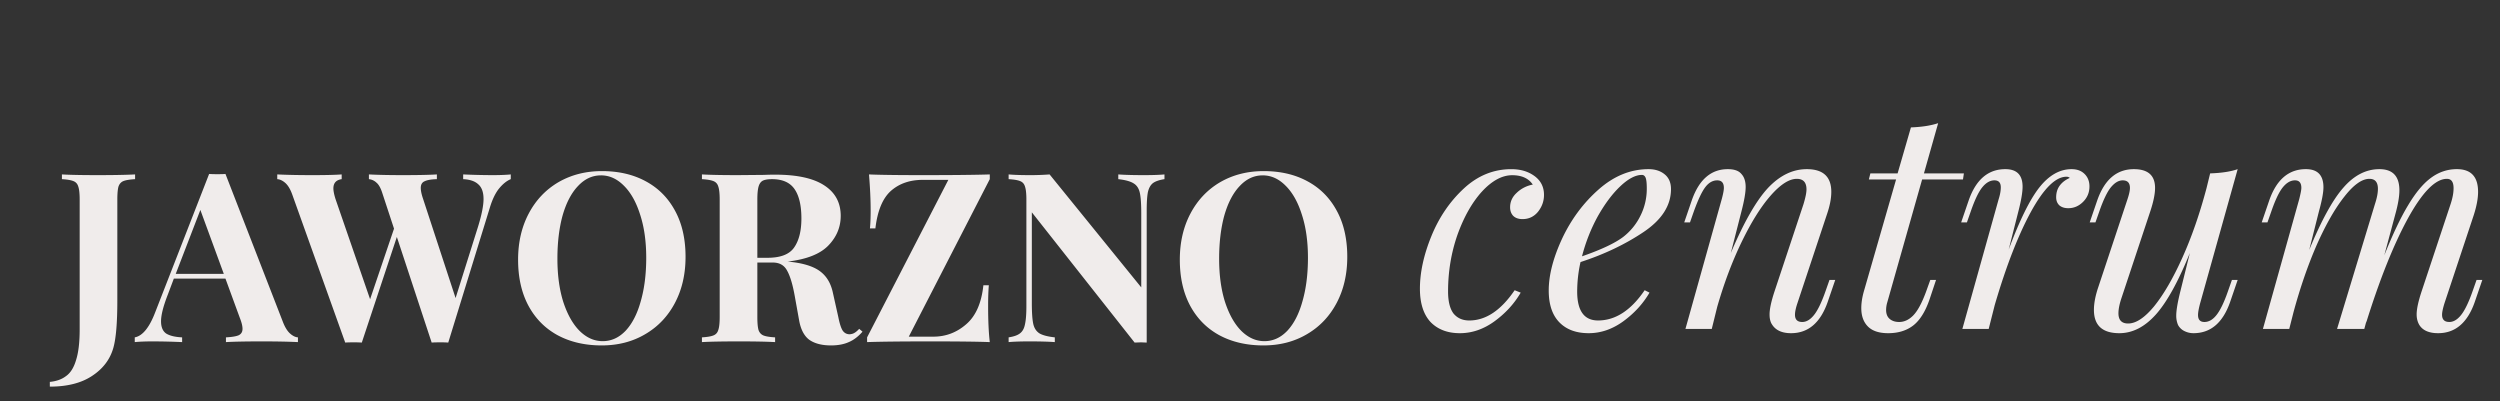 <svg width="380" height="61" fill="none" xmlns="http://www.w3.org/2000/svg"><rect width="100%" height="100%" fill="#333333" stroke="none"/><path d="M7.574 58.048c1.008-.096 1.836-.396 2.484-.9.672-.48 1.176-1.296 1.512-2.448.36-1.128.54-2.676.54-4.644V30.328c0-.912-.072-1.572-.216-1.98-.12-.408-.372-.684-.756-.828-.36-.144-.936-.24-1.728-.288v-.72c1.2.072 3.012.108 5.436.108 2.472 0 4.368-.036 5.688-.108v.72c-.816.048-1.404.144-1.764.288-.36.144-.612.42-.756.828-.12.408-.18 1.068-.18 1.98V45.7c0 3.384-.204 5.784-.612 7.2-.504 1.752-1.584 3.168-3.24 4.248-1.632 1.08-3.768 1.62-6.408 1.62v-.72zm35.445-9.072c.312.792.672 1.368 1.08 1.728.408.36.804.552 1.188.576V52c-1.44-.072-3.264-.108-5.472-.108-2.448 0-4.272.036-5.472.108v-.72c.912-.048 1.56-.156 1.944-.324.384-.192.576-.516.576-.972 0-.432-.144-1.008-.432-1.728l-2.16-5.904h-7.848l-.936 2.484c-.672 1.728-1.008 3.06-1.008 3.996 0 .888.264 1.512.792 1.872.552.336 1.356.528 2.412.576V52a102 102 0 00-4.464-.108c-1.104 0-2.016.036-2.736.108v-.72c1.176-.216 2.208-1.476 3.096-3.78l8.208-21.06c.264.024.684.036 1.26.036s.984-.012 1.224-.036l8.748 22.536zm-9-7.344l-3.564-9.72-3.744 9.72h7.308zM74.866 26.62c1.128 0 2.052-.036 2.772-.108v.72c-.6.24-1.188.708-1.764 1.404-.552.672-1.02 1.632-1.404 2.88l-6.336 20.556a15.553 15.553 0 00-1.26-.036c-.576 0-.996.012-1.26.036l-5.292-16.056-5.328 16.056a15.553 15.553 0 00-1.26-.036c-.576 0-.996.012-1.26.036L44.41 29.536c-.288-.792-.636-1.368-1.044-1.728-.408-.36-.816-.552-1.224-.576v-.72c1.44.072 3.228.108 5.364.108 2.016 0 3.492-.036 4.428-.108v.72c-.84.12-1.26.588-1.26 1.404 0 .384.108.924.324 1.62l5.256 15.228 3.636-10.728-1.836-5.58c-.24-.696-.528-1.176-.864-1.44a1.914 1.914 0 00-1.116-.504v-.72c1.344.072 3.06.108 5.148.108 2.352 0 4.08-.036 5.184-.108v.72c-.864.024-1.488.132-1.872.324-.384.168-.576.504-.576 1.008 0 .432.12.996.36 1.692l4.932 15.048 3.42-10.872c.552-1.8.828-3.192.828-4.176 0-1.032-.264-1.776-.792-2.232-.504-.48-1.272-.744-2.304-.792v-.72a102 102 0 004.464.108zm16.63-.612c2.543 0 4.763.516 6.66 1.548 1.919 1.032 3.407 2.532 4.463 4.5 1.056 1.944 1.584 4.272 1.584 6.984 0 2.64-.54 4.98-1.62 7.02-1.08 2.04-2.592 3.624-4.536 4.752-1.92 1.128-4.116 1.692-6.588 1.692-2.544 0-4.776-.516-6.696-1.548-1.896-1.032-3.372-2.52-4.428-4.464-1.056-1.968-1.584-4.308-1.584-7.02 0-2.64.54-4.98 1.62-7.02 1.08-2.04 2.58-3.624 4.5-4.752 1.944-1.128 4.152-1.692 6.624-1.692zm-.145.648c-1.32 0-2.484.54-3.492 1.62-1.008 1.056-1.788 2.544-2.34 4.464-.528 1.92-.792 4.116-.792 6.588 0 2.496.3 4.692.9 6.588.624 1.896 1.452 3.36 2.484 4.392 1.056 1.032 2.22 1.548 3.492 1.548 1.32 0 2.484-.528 3.492-1.584 1.008-1.08 1.776-2.58 2.304-4.5.552-1.92.828-4.116.828-6.588 0-2.496-.312-4.692-.936-6.588-.6-1.896-1.428-3.36-2.484-4.392-1.032-1.032-2.184-1.548-3.456-1.548zm39.75 23.76c-.648.744-1.344 1.272-2.088 1.584-.744.336-1.644.504-2.7.504-1.392 0-2.496-.288-3.312-.864-.792-.6-1.308-1.608-1.548-3.024l-.648-3.6c-.312-1.752-.696-3.036-1.152-3.852-.432-.84-1.164-1.26-2.196-1.26h-2.34v8.28c0 .912.06 1.572.18 1.98.144.408.396.684.756.828.36.144.948.24 1.764.288V52c-1.296-.072-3.108-.108-5.436-.108-2.568 0-4.464.036-5.688.108v-.72c.792-.048 1.368-.144 1.728-.288.384-.144.636-.42.756-.828.144-.408.216-1.068.216-1.98V30.328c0-.912-.072-1.572-.216-1.98-.12-.408-.372-.684-.756-.828-.36-.144-.936-.24-1.728-.288v-.72c1.224.072 3.048.108 5.472.108l3.996-.036a33.58 33.58 0 011.656-.036c3.312 0 5.796.54 7.452 1.62 1.68 1.08 2.52 2.628 2.52 4.644 0 1.704-.624 3.204-1.872 4.5-1.248 1.296-3.312 2.112-6.192 2.448 2.16.192 3.768.66 4.824 1.404 1.056.744 1.74 1.86 2.052 3.348l.828 3.708c.192.96.408 1.632.648 2.016.264.384.624.576 1.08.576.288-.024.528-.096.72-.216.216-.12.456-.324.72-.612l.504.432zm-13.752-23.184c-.648 0-1.128.084-1.44.252-.288.168-.492.468-.612.9s-.18 1.08-.18 1.944v8.856h1.548c1.968 0 3.312-.516 4.032-1.548.744-1.056 1.116-2.532 1.116-4.428 0-1.968-.348-3.456-1.044-4.464-.696-1.008-1.836-1.512-3.42-1.512zm33.098 0l-12.312 23.94h3.744c1.872 0 3.528-.624 4.968-1.872 1.464-1.248 2.34-3.228 2.628-5.94h.828c-.072.816-.108 1.872-.108 3.168 0 2.208.084 4.032.252 5.472-1.776-.072-4.764-.108-8.964-.108-4.464 0-7.692.036-9.684.108v-.72l12.348-23.94h-3.888c-1.968 0-3.588.564-4.86 1.692-1.248 1.128-2.028 3.024-2.34 5.688h-.828c.072-.696.108-1.608.108-2.736 0-1.608-.084-3.432-.252-5.472 1.584.072 4.284.108 8.1.108 4.728 0 8.148-.036 10.26-.108v.72zm26.552 0c-.792.12-1.38.324-1.764.612-.36.288-.612.744-.756 1.368-.12.624-.18 1.548-.18 2.772v20.088l-.864-.036-.972.036-15.624-19.8v13.824c0 1.416.072 2.46.216 3.132.144.648.456 1.128.936 1.44.48.288 1.26.492 2.34.612V52c-.936-.072-2.232-.108-3.888-.108-1.32 0-2.364.036-3.132.108v-.72c.792-.12 1.368-.324 1.728-.612.384-.288.636-.744.756-1.368.144-.624.216-1.548.216-2.772v-16.2c0-.912-.072-1.572-.216-1.98-.12-.408-.372-.684-.756-.828-.36-.144-.936-.24-1.728-.288v-.72c.768.072 1.812.108 3.132.108a38 38 0 003.096-.108l13.932 17.172V32.416c0-1.416-.072-2.448-.216-3.096-.144-.672-.456-1.152-.936-1.44-.48-.312-1.26-.528-2.34-.648v-.72c.936.072 2.232.108 3.888.108 1.344 0 2.388-.036 3.132-.108v.72zm15.078-1.224c2.544 0 4.764.516 6.66 1.548 1.92 1.032 3.408 2.532 4.464 4.5 1.056 1.944 1.584 4.272 1.584 6.984 0 2.64-.54 4.98-1.62 7.02-1.08 2.04-2.592 3.624-4.536 4.752-1.92 1.128-4.116 1.692-6.588 1.692-2.544 0-4.776-.516-6.696-1.548-1.896-1.032-3.372-2.52-4.428-4.464-1.056-1.968-1.584-4.308-1.584-7.02 0-2.64.54-4.98 1.62-7.02 1.08-2.04 2.58-3.624 4.5-4.752 1.944-1.128 4.152-1.692 6.624-1.692zm-.144.648c-1.32 0-2.484.54-3.492 1.62-1.008 1.056-1.788 2.544-2.34 4.464-.528 1.92-.792 4.116-.792 6.588 0 2.496.3 4.692.9 6.588.624 1.896 1.452 3.36 2.484 4.392 1.056 1.032 2.22 1.548 3.492 1.548 1.32 0 2.484-.528 3.492-1.584 1.008-1.08 1.776-2.58 2.304-4.5.552-1.92.828-4.116.828-6.588 0-2.496-.312-4.692-.936-6.588-.6-1.896-1.428-3.36-2.484-4.392-1.032-1.032-2.184-1.548-3.456-1.548zm37.925-.024c-1.533 0-3.067.828-4.6 2.484-1.503 1.656-2.745 3.849-3.726 6.578-.951 2.73-1.426 5.597-1.426 8.602 0 1.503.276 2.622.828 3.358.583.705 1.38 1.058 2.392 1.058 2.515 0 4.815-1.533 6.9-4.6l.92.368c-.981 1.687-2.315 3.143-4.002 4.37-1.656 1.196-3.404 1.794-5.244 1.794-1.871 0-3.358-.567-4.462-1.702-1.073-1.165-1.61-2.852-1.61-5.06 0-2.484.583-5.152 1.748-8.004 1.165-2.852 2.806-5.26 4.922-7.222 2.116-1.963 4.523-2.944 7.222-2.944 1.411 0 2.591.353 3.542 1.058.951.705 1.426 1.656 1.426 2.852 0 .95-.307 1.81-.92 2.576-.613.736-1.395 1.104-2.346 1.104-.613 0-1.089-.169-1.426-.506-.307-.337-.46-.767-.46-1.288 0-.859.337-1.595 1.012-2.208a4.763 4.763 0 012.438-1.242c-.644-.95-1.687-1.426-3.128-1.426zm24.133 2.116c0 2.484-1.395 4.661-4.186 6.532-2.79 1.87-5.98 3.389-9.568 4.554a20.766 20.766 0 00-.506 4.462c0 2.944 1.058 4.416 3.174 4.416 2.638 0 4.999-1.533 7.084-4.6l.736.368c-.981 1.687-2.315 3.143-4.002 4.37-1.656 1.196-3.404 1.794-5.244 1.794-1.901 0-3.388-.552-4.462-1.656-1.073-1.104-1.61-2.714-1.61-4.83 0-2.33.675-4.953 2.024-7.866 1.38-2.944 3.236-5.443 5.566-7.498 2.331-2.055 4.861-3.082 7.59-3.082.982 0 1.794.26 2.438.782.644.521.966 1.273.966 2.254zm-4.416-2.162c-.981 0-2.085.583-3.312 1.748-1.196 1.135-2.33 2.653-3.404 4.554a26.11 26.11 0 00-2.392 6.072c2.914-1.012 4.999-1.993 6.256-2.944a9.14 9.14 0 002.622-3.22 9.13 9.13 0 00.966-4.14c0-.828-.061-1.38-.184-1.656-.122-.276-.306-.414-.552-.414zm29.381 15.962l-1.15 3.358c-1.104 3.159-2.959 4.738-5.566 4.738-1.38 0-2.346-.445-2.898-1.334-.245-.368-.368-.874-.368-1.518 0-.828.261-2.024.782-3.588l4.37-13.156c.307-1.012.46-1.763.46-2.254 0-1.073-.49-1.61-1.472-1.61-1.165 0-2.499.859-4.002 2.576-1.472 1.687-2.928 4.017-4.37 6.992-1.441 2.975-2.683 6.271-3.726 9.89L260.188 50h-4.002l5.52-19.734c.215-.797.322-1.365.322-1.702 0-.767-.337-1.15-1.012-1.15-.674 0-1.272.337-1.794 1.012-.521.675-1.104 1.901-1.748 3.68l-.598 1.702h-.874l1.15-3.358c1.104-3.159 2.929-4.738 5.474-4.738.982 0 1.672.245 2.07.736.43.46.644 1.12.644 1.978 0 .828-.214 2.07-.644 3.726l-1.61 6.302c1.963-4.63 3.834-7.912 5.612-9.844 1.81-1.932 3.788-2.898 5.934-2.898 2.484 0 3.726 1.15 3.726 3.45 0 1.012-.23 2.177-.69 3.496l-4.462 13.432c-.245.736-.368 1.319-.368 1.748 0 .736.368 1.104 1.104 1.104.614 0 1.196-.337 1.748-1.012.583-.705 1.181-1.932 1.794-3.68l.598-1.702h.874zm7.87 3.542a4.2 4.2 0 00-.138 1.012c0 .613.184 1.073.552 1.38.368.307.843.46 1.426.46.766 0 1.472-.322 2.116-.966.674-.675 1.334-1.886 1.978-3.634l.644-1.794h.874l-.966 2.898c-.644 1.901-1.488 3.25-2.53 4.048-1.012.767-2.27 1.15-3.772 1.15-1.38 0-2.408-.337-3.082-1.012-.675-.675-1.012-1.61-1.012-2.806 0-.797.138-1.671.414-2.622l4.876-16.928h-4.14l.23-.92h4.14l2.024-6.992c1.656-.061 3.036-.276 4.14-.644l-2.162 7.636h6.072l-.138.92h-6.21l-5.336 18.814zm28.057-20.378c.828 0 1.487.245 1.978.736.491.49.736 1.12.736 1.886 0 .92-.322 1.702-.966 2.346-.644.644-1.395.966-2.254.966-.552 0-.997-.138-1.334-.414-.337-.307-.506-.72-.506-1.242 0-.705.184-1.303.552-1.794.368-.49.874-.874 1.518-1.15-.123-.123-.291-.184-.506-.184-1.656 0-3.465 1.794-5.428 5.382-1.932 3.557-3.757 8.265-5.474 14.122l-.92 3.634h-4.002l5.52-19.734c.215-.675.322-1.273.322-1.794 0-.705-.322-1.058-.966-1.058-.675 0-1.303.368-1.886 1.104-.552.705-1.119 1.901-1.702 3.588l-.598 1.702h-.874l1.15-3.358c1.104-3.159 2.959-4.738 5.566-4.738 1.748 0 2.622.89 2.622 2.668 0 .859-.215 2.116-.644 3.772l-1.472 5.796c1.656-4.447 3.205-7.59 4.646-9.43 1.472-1.87 3.113-2.806 4.922-2.806zm24.37 16.836h.874l-1.15 3.358c-1.104 3.159-2.96 4.738-5.566 4.738-.491 0-.951-.107-1.38-.322a2.154 2.154 0 01-.966-.92 3.584 3.584 0 01-.276-1.426c0-.797.214-2.055.644-3.772l1.426-5.75c-1.779 4.385-3.512 7.513-5.198 9.384-1.687 1.87-3.527 2.806-5.52 2.806-2.576 0-3.864-1.18-3.864-3.542 0-.981.214-2.116.644-3.404l4.462-13.432c.245-.736.368-1.303.368-1.702 0-.767-.368-1.15-1.104-1.15-.614 0-1.212.353-1.794 1.058-.552.675-1.135 1.886-1.748 3.634l-.598 1.702h-.874l1.15-3.358c1.104-3.159 2.959-4.738 5.566-4.738 2.146 0 3.22.95 3.22 2.852 0 .92-.246 2.116-.736 3.588l-4.37 13.156c-.307.92-.46 1.687-.46 2.3 0 1.043.49 1.564 1.472 1.564 1.196 0 2.514-.874 3.956-2.622 1.441-1.779 2.867-4.232 4.278-7.36 1.41-3.128 2.637-6.655 3.68-10.58l.552-2.254c1.748-.061 3.143-.276 4.186-.644l-5.704 20.378c-.215.797-.322 1.395-.322 1.794 0 .705.322 1.058.966 1.058.674 0 1.288-.353 1.84-1.058.582-.736 1.165-1.947 1.748-3.634l.598-1.702zm38.059 0l-1.15 3.358c-1.104 3.159-2.959 4.738-5.566 4.738-1.38 0-2.33-.414-2.852-1.242-.276-.46-.414-.997-.414-1.61 0-.828.261-2.024.782-3.588l4.37-13.156c.307-.92.46-1.733.46-2.438 0-.95-.337-1.426-1.012-1.426-1.748 0-3.726 2.009-5.934 6.026-2.177 3.987-4.293 9.277-6.348 15.87l.046-.276-.322 1.196h-4.14l5.75-18.952c.307-.92.46-1.702.46-2.346 0-1.012-.429-1.518-1.288-1.518-1.134 0-2.407.905-3.818 2.714-1.41 1.779-2.806 4.217-4.186 7.314-1.349 3.097-2.53 6.517-3.542 10.258l-.644 2.53h-4.002l5.52-19.734c.215-.859.322-1.426.322-1.702 0-.767-.322-1.15-.966-1.15-.674 0-1.303.368-1.886 1.104-.552.705-1.119 1.901-1.702 3.588l-.598 1.702h-.874l1.15-3.358c1.104-3.159 2.96-4.738 5.566-4.738 1.779 0 2.668.92 2.668 2.76 0 .797-.23 2.024-.69 3.68L351 37.994c1.84-4.477 3.573-7.636 5.198-9.476 1.626-1.87 3.45-2.806 5.474-2.806s3.036 1.073 3.036 3.22c0 .95-.214 2.193-.644 3.726l-1.656 6.164c1.288-3.22 2.5-5.765 3.634-7.636 1.135-1.901 2.285-3.281 3.45-4.14 1.196-.89 2.515-1.334 3.956-1.334 2.147 0 3.22 1.15 3.22 3.45 0 .981-.214 2.147-.644 3.496l-4.462 13.432c-.245.797-.368 1.38-.368 1.748 0 .736.368 1.104 1.104 1.104.614 0 1.196-.337 1.748-1.012.583-.705 1.181-1.932 1.794-3.68l.598-1.702h.874z" fill="#F0ECEB"/></svg>